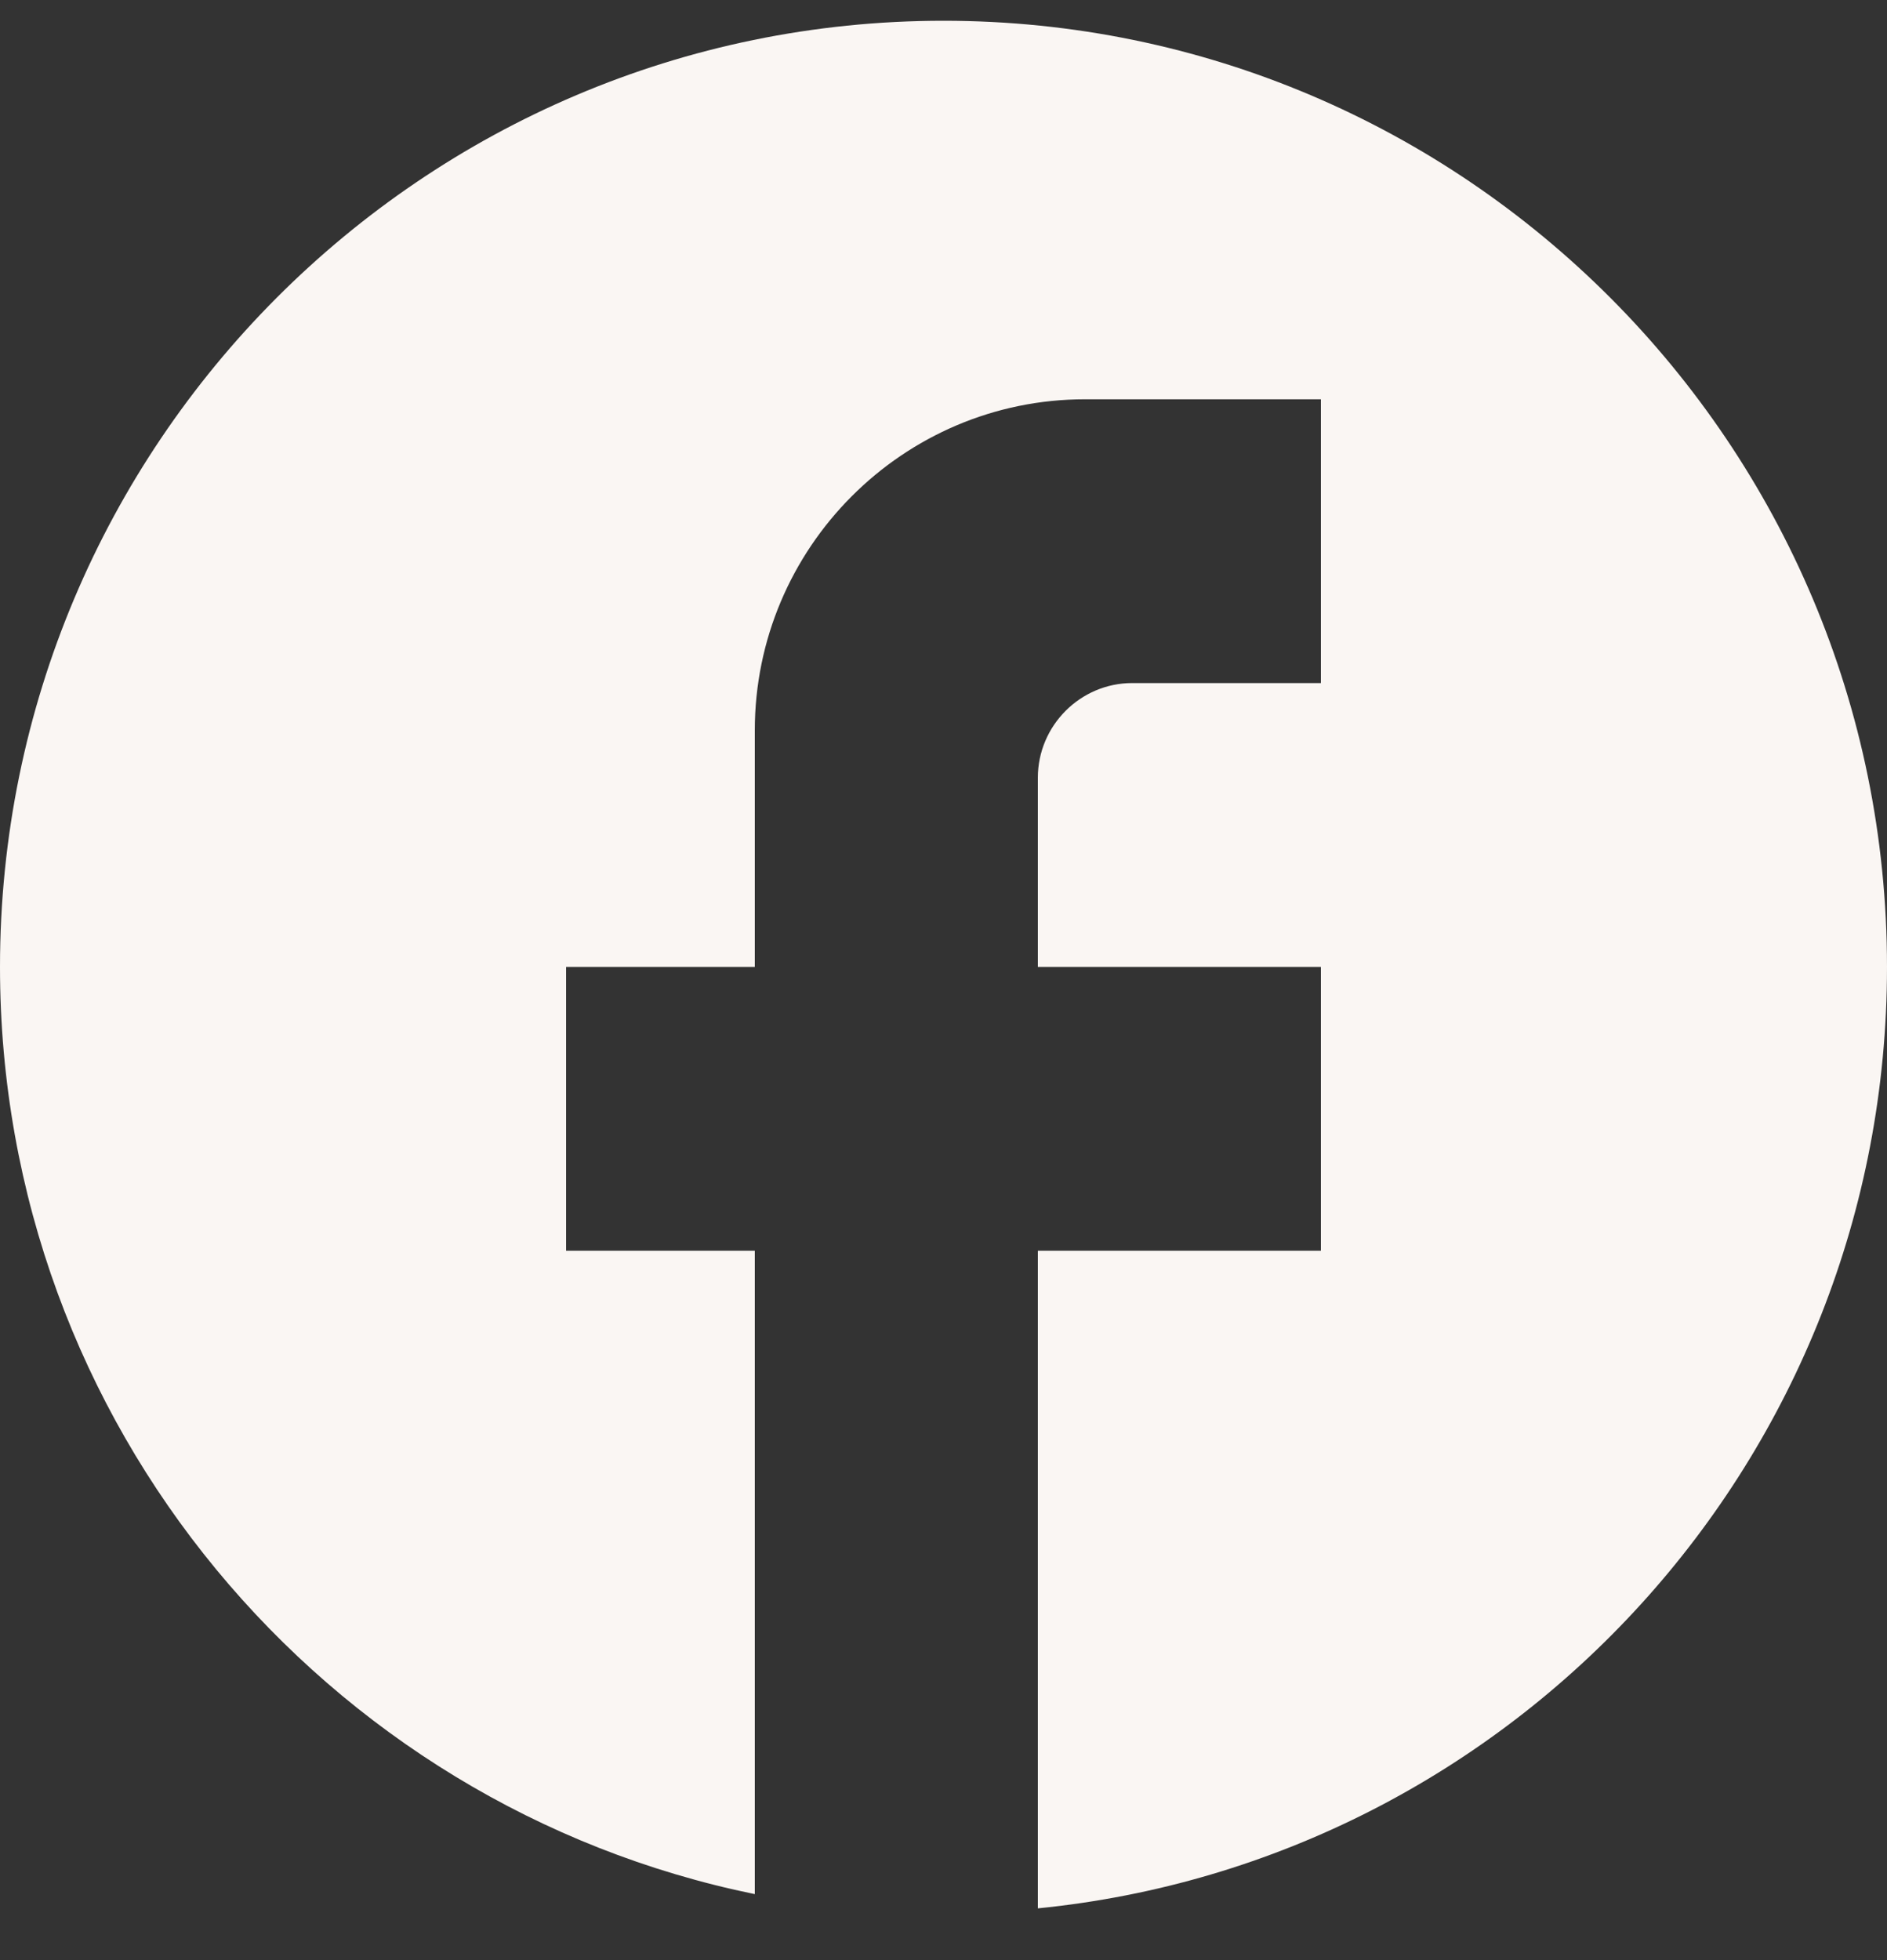 <svg width="26" height="27" viewBox="0 0 26 27" fill="none" xmlns="http://www.w3.org/2000/svg">
<rect x="0" y="0" width="26" height="27" fill="#333333" stroke="none"/>
<path d="M26 13.319C26 6.125 20.176 0.286 13 0.286C5.824 0.286 0 6.125 0 13.319C0 19.627 4.472 24.879 10.4 26.091V17.229H7.8V13.319H10.4V10.061C10.4 7.546 12.441 5.5 14.95 5.5H18.2V9.409H15.6C14.885 9.409 14.3 9.996 14.3 10.713V13.319H18.2V17.229H14.3V26.287C20.865 25.635 26 20.083 26 13.319Z" fill="#FAF6F3"/>
</svg>
